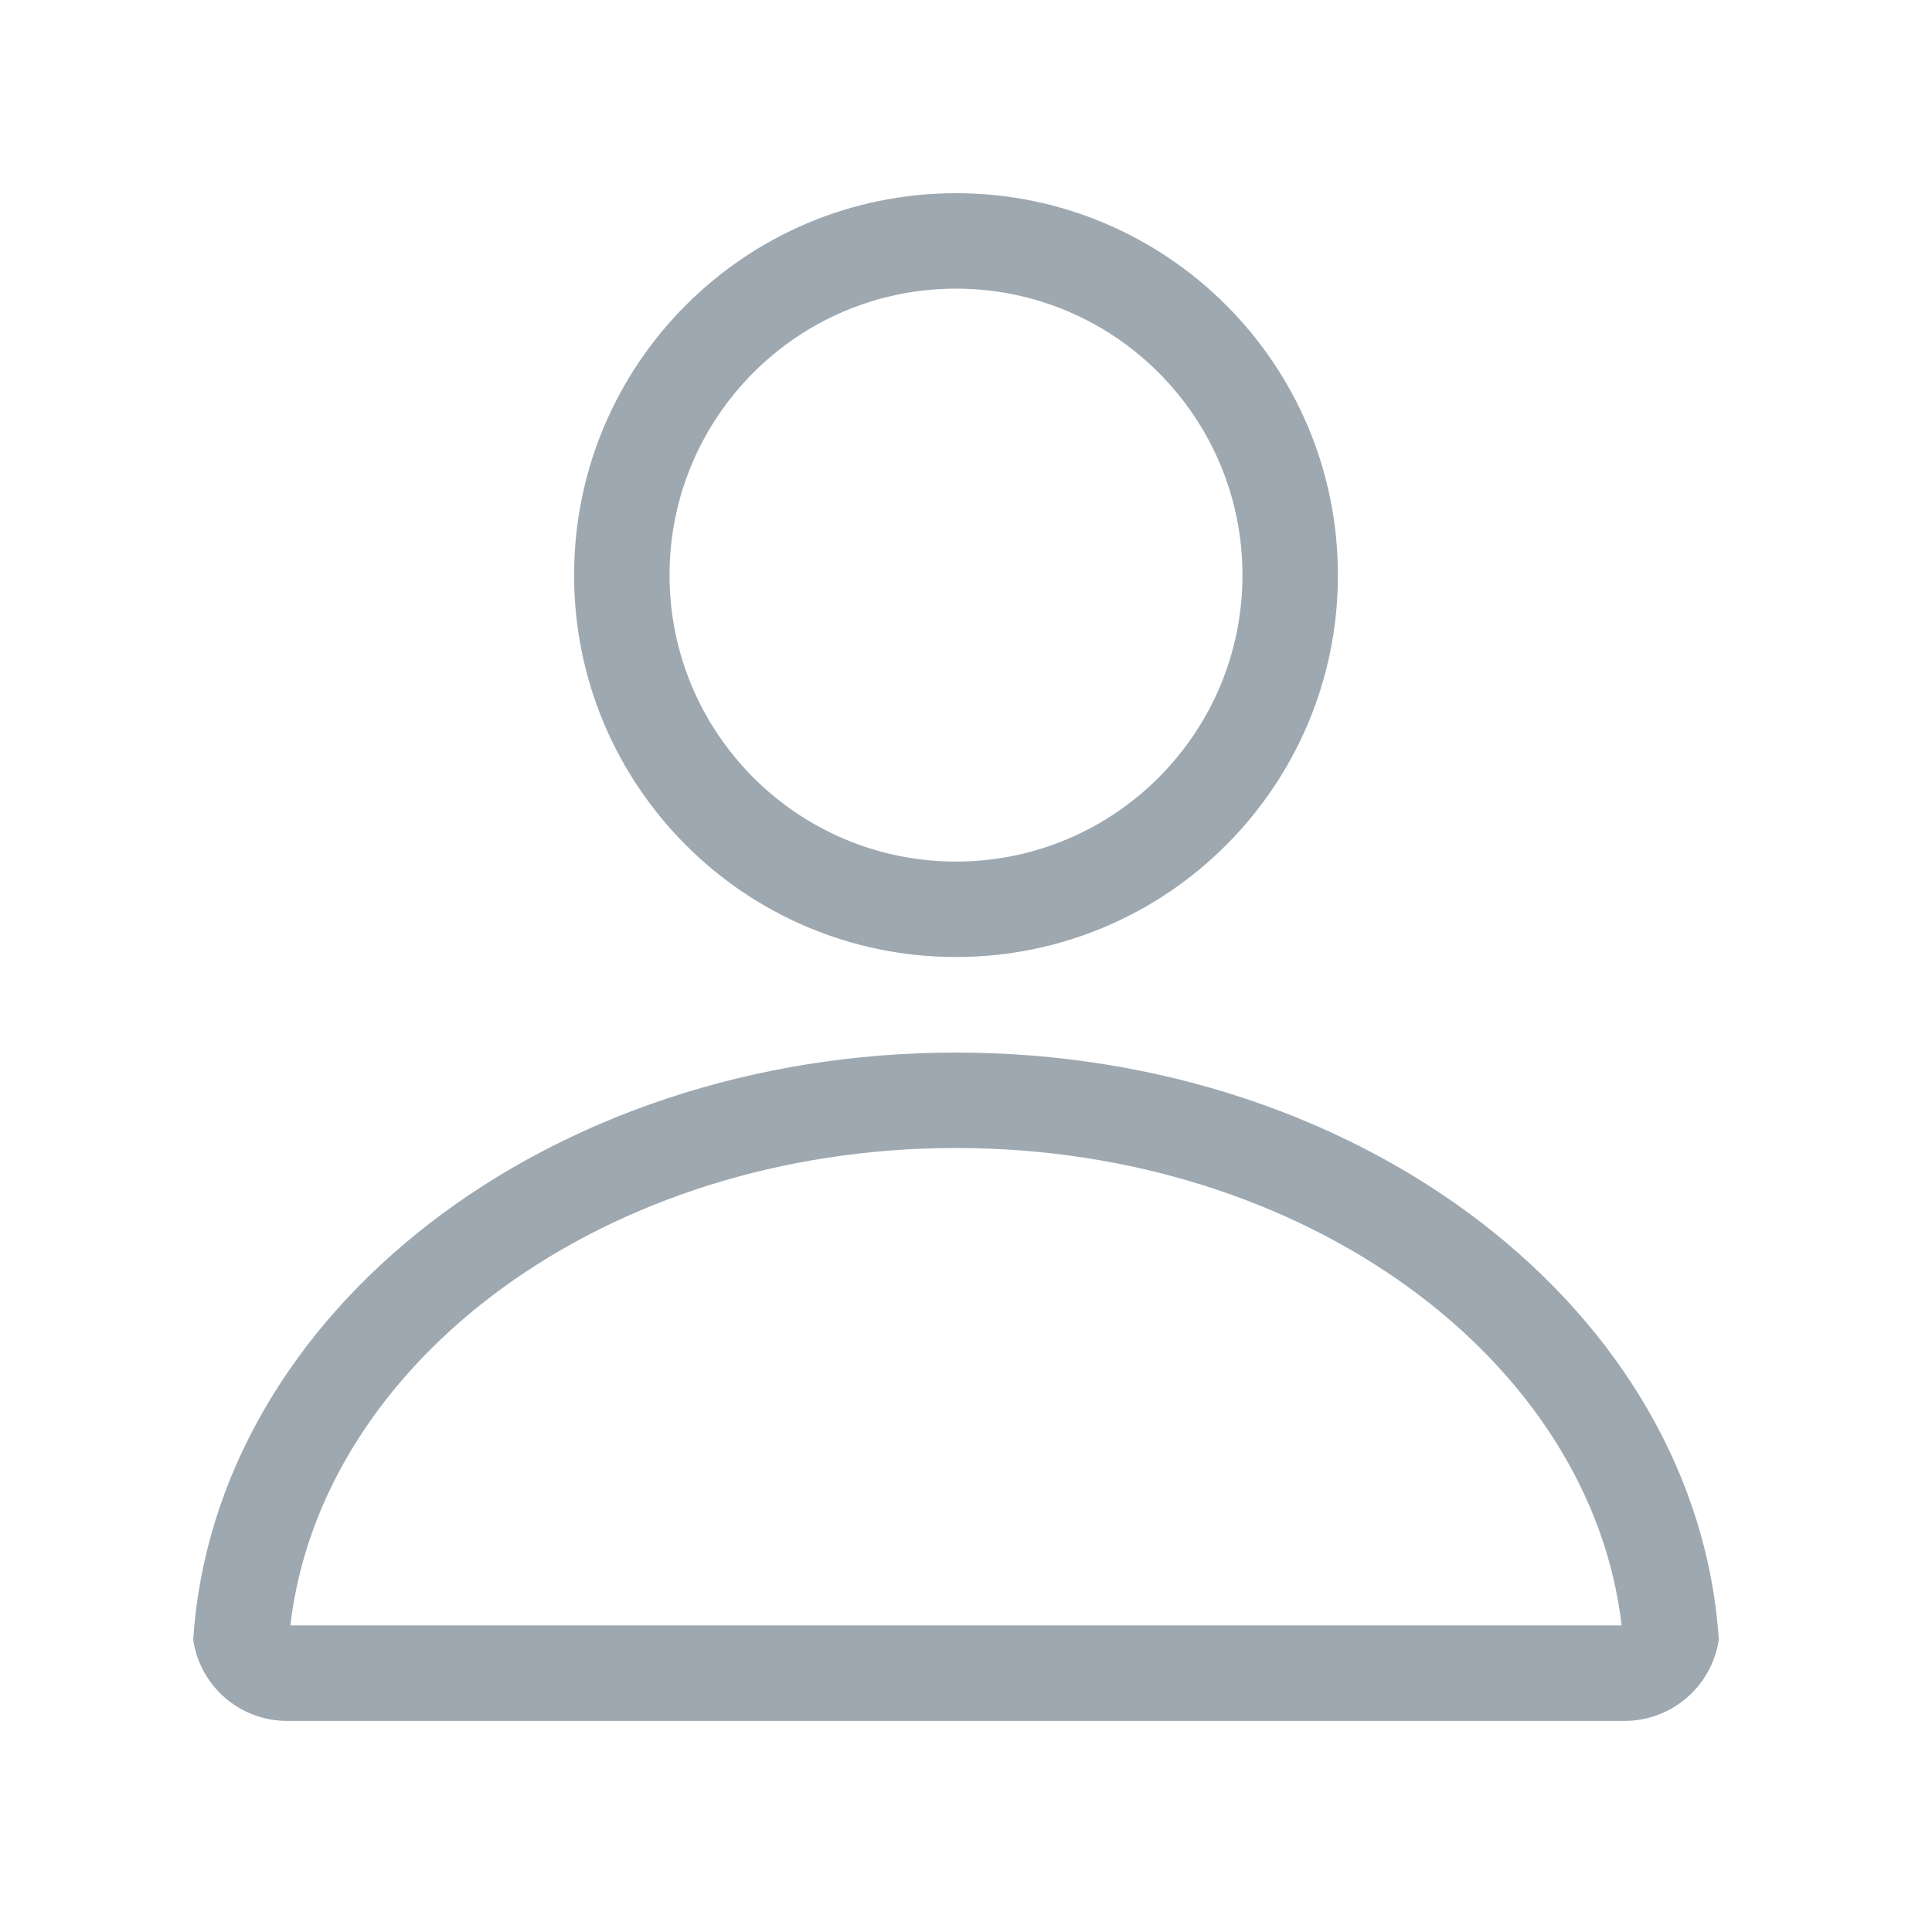 <?xml version="1.0" encoding="UTF-8"?>
<svg width="20px" height="20px" viewBox="0 0 20 20" version="1.1" xmlns="http://www.w3.org/2000/svg" xmlns:xlink="http://www.w3.org/1999/xlink">
    <!-- Generator: Sketch 58 (84663) - https://sketch.com -->
    <title>icon_yonghu@2x</title>
    <desc>Created with Sketch.</desc>
    <g id="页面-1" stroke="none" stroke-width="1" fill="none" fill-rule="evenodd">
        <g id="登录页切图" transform="translate(-358, -963)" fill-rule="nonzero">
            <g id="icon_用户" transform="translate(358, 963)">
                <rect id="矩形" fill="#000000" opacity="0" x="0" y="0" width="20" height="20"></rect>
                <path d="M16.787,16.826 C16.47,14.088 13.527,11.884 9.896,11.884 C6.266,11.884 3.323,14.088 3.006,16.826 L16.786,16.826 L16.787,16.826 Z M9.896,10.896 C14.121,10.896 17.571,13.587 17.793,16.974 C17.72,17.458 17.304,17.816 16.814,17.815 L2.979,17.815 C2.489,17.818 2.071,17.46 2,16.975 C2.22,13.587 5.672,10.896 9.896,10.896 Z M9.896,8.919 C11.534,8.919 12.862,7.591 12.862,5.954 C12.862,4.316 11.534,2.988 9.896,2.988 C8.259,2.988 6.931,4.316 6.931,5.954 C6.931,7.591 8.259,8.919 9.896,8.919 Z M9.896,9.907 C7.713,9.907 5.943,8.137 5.943,5.954 C5.943,3.77 7.713,2 9.896,2 C12.08,2 13.85,3.77 13.85,5.954 C13.85,8.137 12.08,9.907 9.896,9.907 Z" id="形状" fill="#9EA8B1"></path>
            </g>
        </g>
    </g>
</svg>